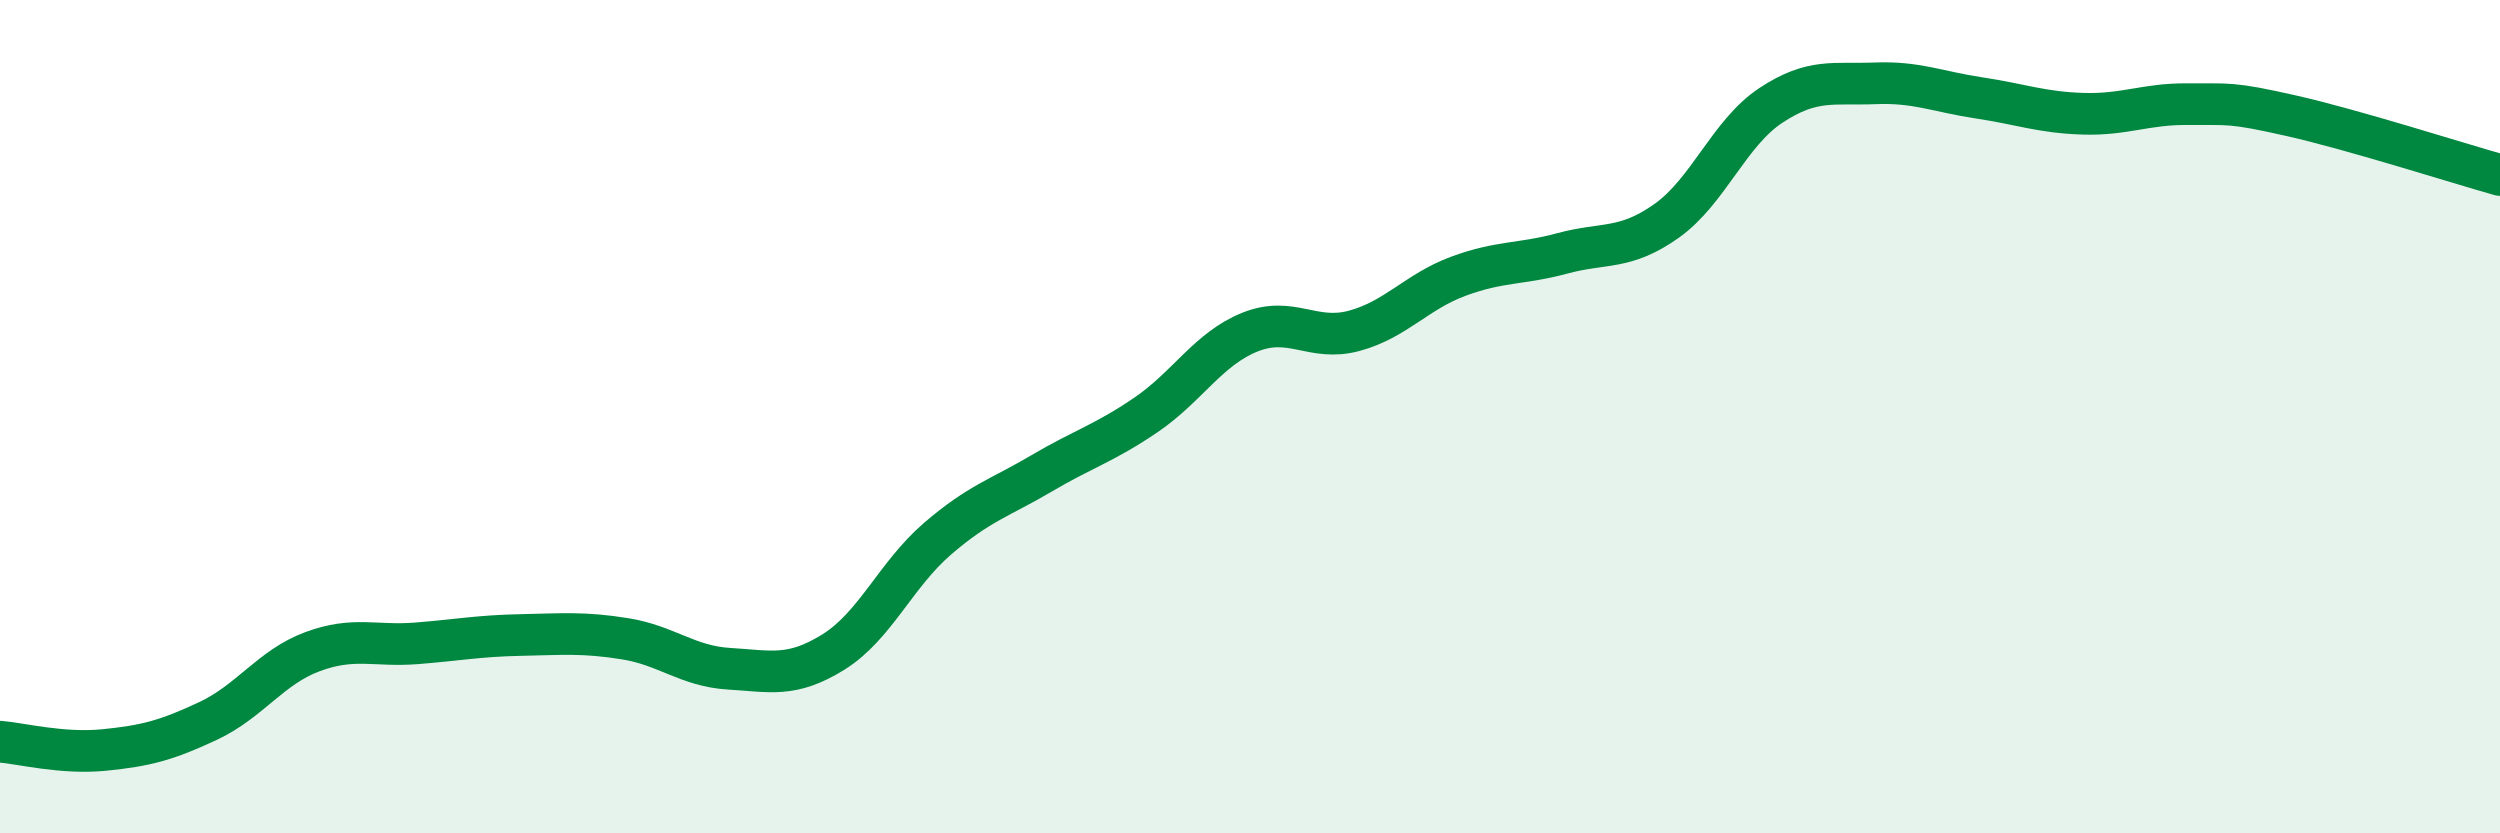 
    <svg width="60" height="20" viewBox="0 0 60 20" xmlns="http://www.w3.org/2000/svg">
      <path
        d="M 0,17.8 C 0.5,17.84 1.5,18.1 2.5,18 C 3.5,17.9 4,17.77 5,17.3 C 6,16.83 6.5,16.01 7.5,15.64 C 8.5,15.27 9,15.52 10,15.44 C 11,15.36 11.5,15.26 12.5,15.24 C 13.5,15.22 14,15.17 15,15.33 C 16,15.49 16.5,15.99 17.5,16.05 C 18.5,16.11 19,16.27 20,15.65 C 21,15.03 21.5,13.79 22.5,12.93 C 23.5,12.07 24,11.95 25,11.36 C 26,10.77 26.5,10.64 27.5,9.96 C 28.5,9.28 29,8.37 30,7.97 C 31,7.57 31.5,8.21 32.5,7.94 C 33.5,7.67 34,7 35,6.63 C 36,6.26 36.5,6.35 37.5,6.08 C 38.5,5.81 39,6.01 40,5.3 C 41,4.59 41.5,3.19 42.5,2.53 C 43.5,1.87 44,2.04 45,2 C 46,1.96 46.5,2.2 47.5,2.35 C 48.5,2.5 49,2.7 50,2.73 C 51,2.76 51.5,2.49 52.5,2.5 C 53.5,2.51 53.5,2.44 55,2.78 C 56.5,3.12 59,3.92 60,4.2L60 20L0 20Z"
        fill="#008740"
        opacity="0.1"
        stroke-linecap="round"
        stroke-linejoin="round"
      />
      <path
        d="M 0,17.8 C 0.5,17.84 1.5,18.1 2.5,18 C 3.5,17.9 4,17.77 5,17.3 C 6,16.83 6.5,16.01 7.5,15.64 C 8.5,15.27 9,15.52 10,15.44 C 11,15.36 11.5,15.26 12.5,15.24 C 13.5,15.22 14,15.17 15,15.33 C 16,15.49 16.5,15.99 17.5,16.05 C 18.5,16.11 19,16.27 20,15.65 C 21,15.03 21.5,13.79 22.5,12.93 C 23.5,12.07 24,11.95 25,11.36 C 26,10.77 26.5,10.64 27.5,9.96 C 28.5,9.28 29,8.37 30,7.97 C 31,7.57 31.5,8.21 32.5,7.94 C 33.5,7.67 34,7 35,6.63 C 36,6.26 36.5,6.35 37.5,6.08 C 38.5,5.81 39,6.01 40,5.3 C 41,4.59 41.5,3.19 42.5,2.53 C 43.5,1.87 44,2.04 45,2 C 46,1.96 46.5,2.2 47.5,2.35 C 48.5,2.5 49,2.7 50,2.73 C 51,2.76 51.5,2.49 52.5,2.5 C 53.5,2.51 53.5,2.44 55,2.78 C 56.5,3.12 59,3.92 60,4.2"
        stroke="#008740"
        stroke-width="1"
        fill="none"
        stroke-linecap="round"
        stroke-linejoin="round"
      />
    </svg>
  